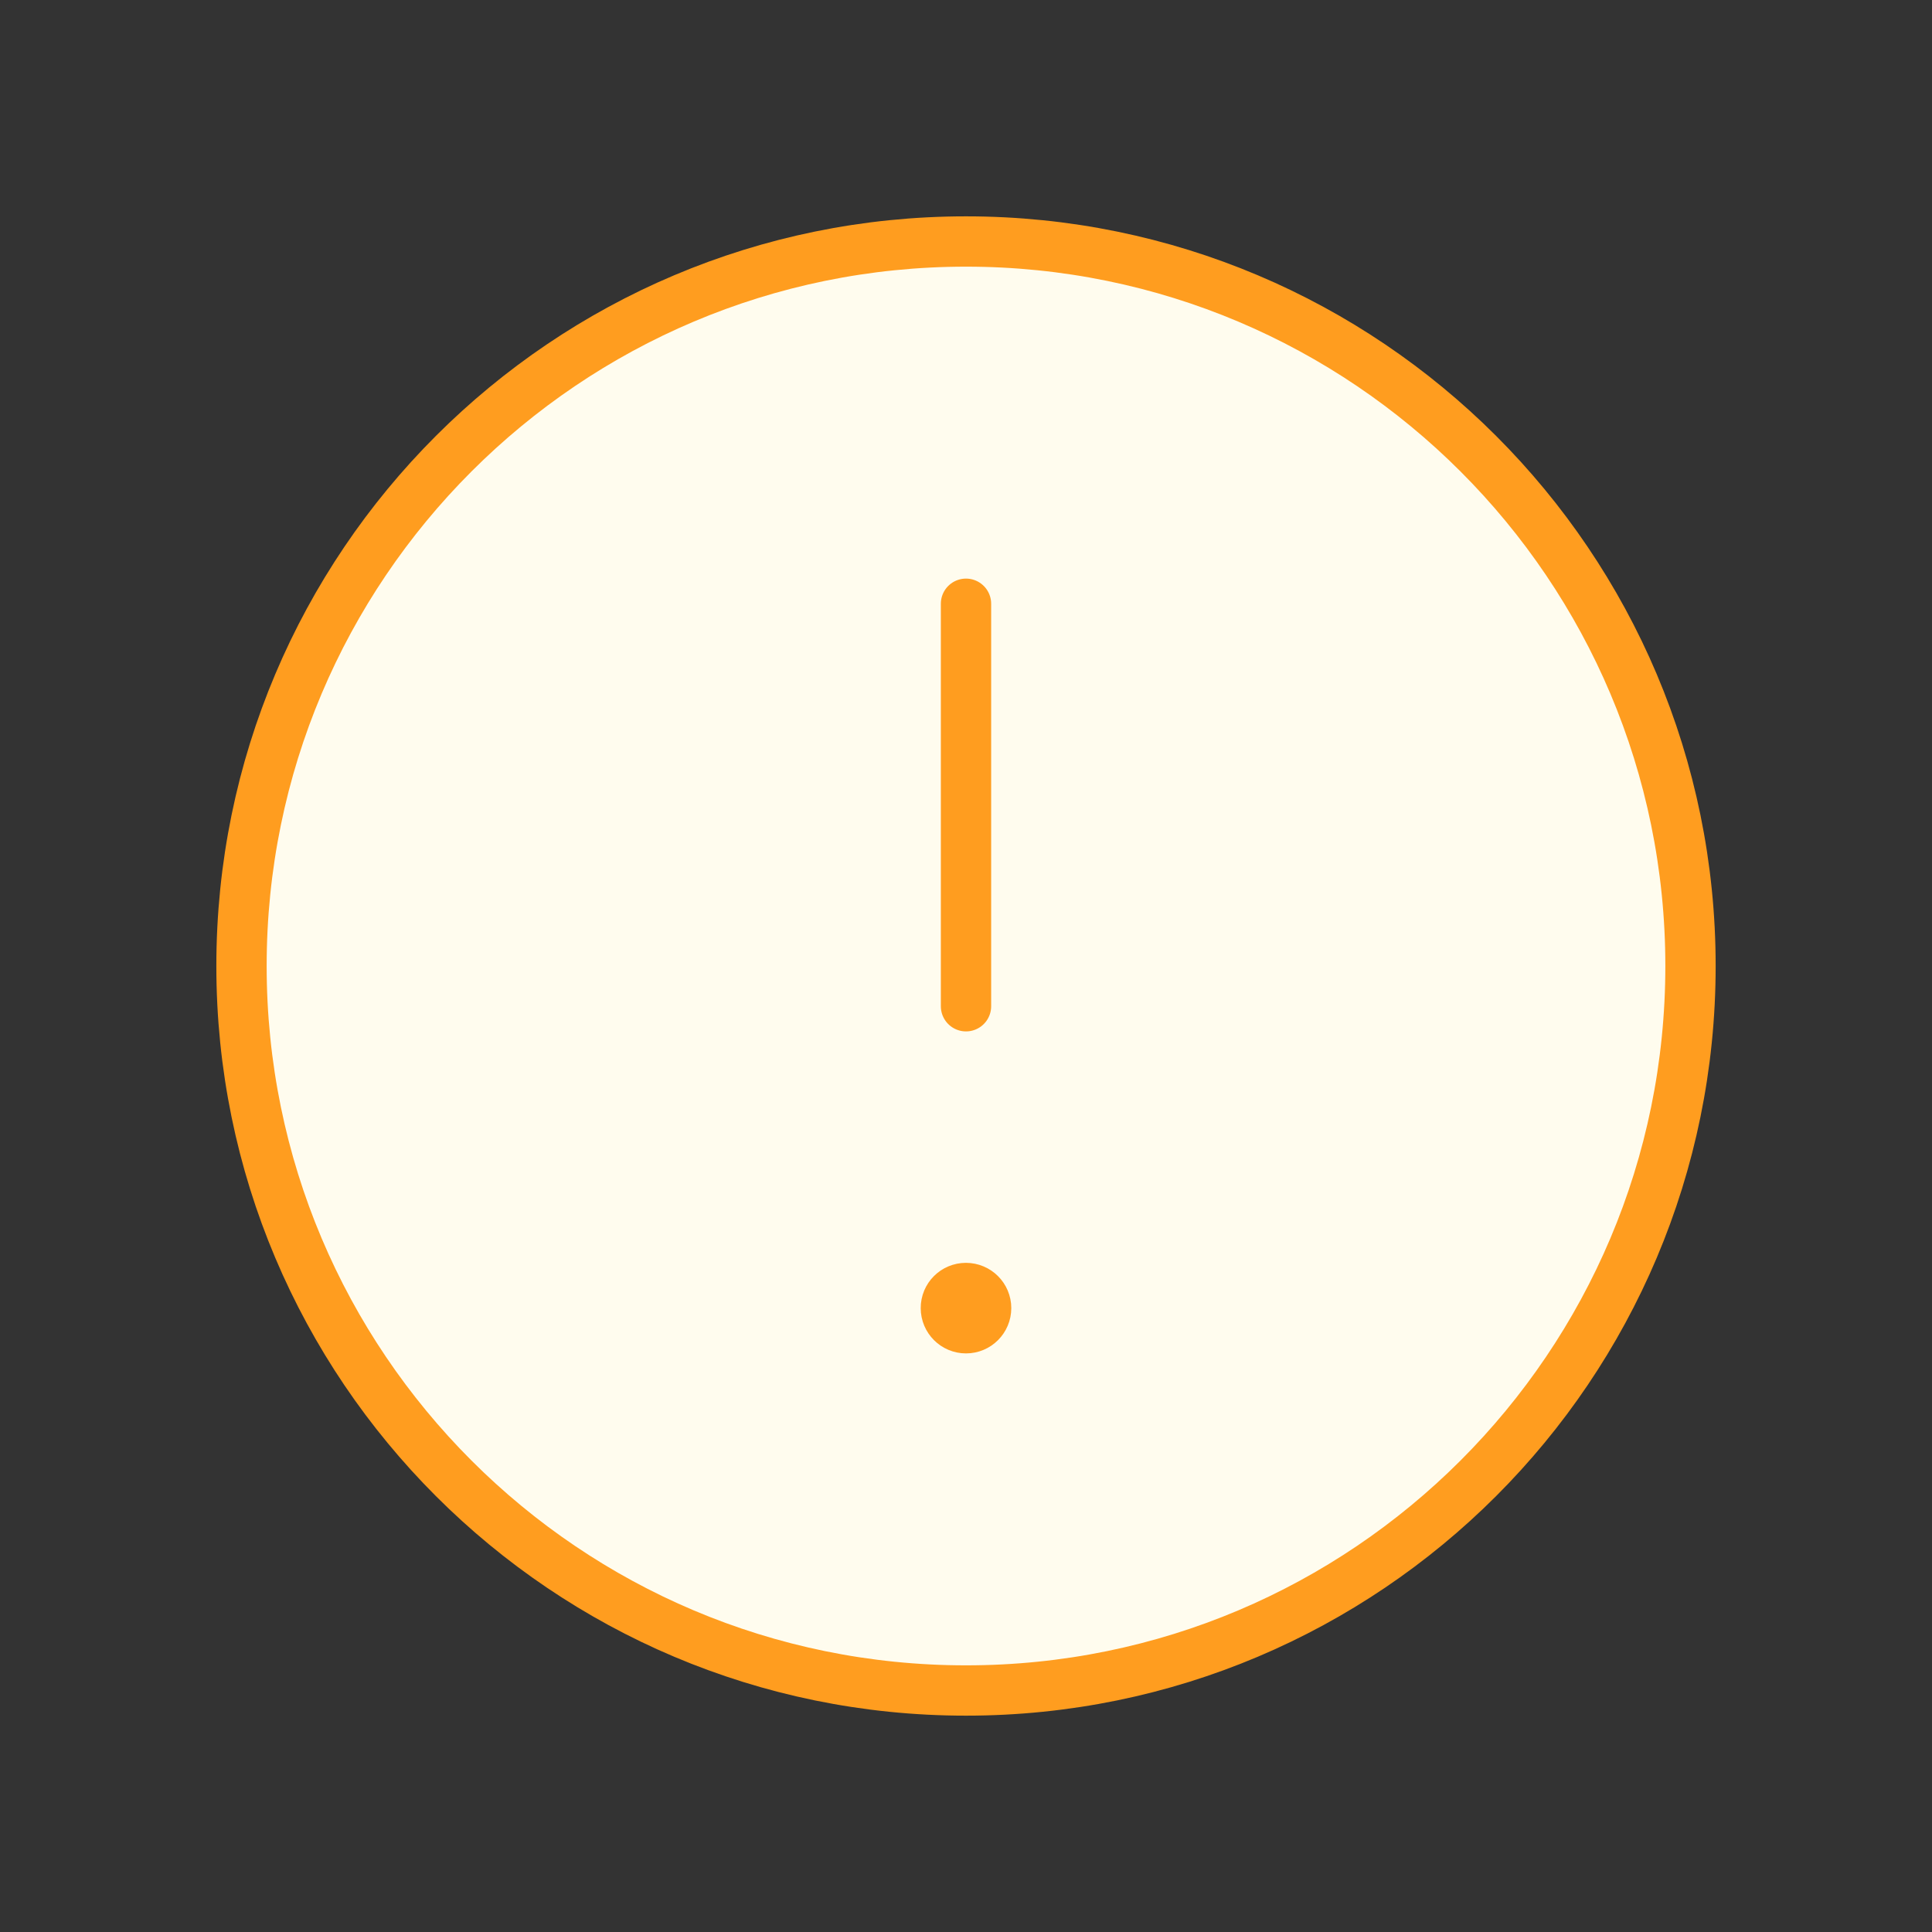 <?xml version="1.0" encoding="UTF-8"?>
<svg xmlns="http://www.w3.org/2000/svg" width="144" height="144" viewBox="0 0 144 144" fill="none">
  <rect x="0" y="0" width="144" height="144" fill="#333333" stroke="none"/>
  <path fill-rule="evenodd" clip-rule="evenodd" d="M72 18C101.826 18 126 42.174 126 72C126 101.826 101.826 126 72 126C42.174 126 18 101.826 18 72C18 42.174 42.174 18 72 18Z" fill="#FFFCEE" stroke="#FF9D1F" stroke-width="3.75" stroke-linecap="round" stroke-linejoin="round"></path>
  <path d="M72 75V45" stroke="#FF9D1F" stroke-width="3.75" stroke-linecap="round" stroke-linejoin="round"></path>
  <path d="M71.994 96C71.166 96 70.494 96.672 70.5 97.5C70.5 98.328 71.172 99 72 99C72.828 99 73.5 98.328 73.5 97.5C73.5 96.672 72.828 96 71.994 96" stroke="#FF9D1F" stroke-width="3.75" stroke-linecap="round" stroke-linejoin="round"></path>
</svg>
